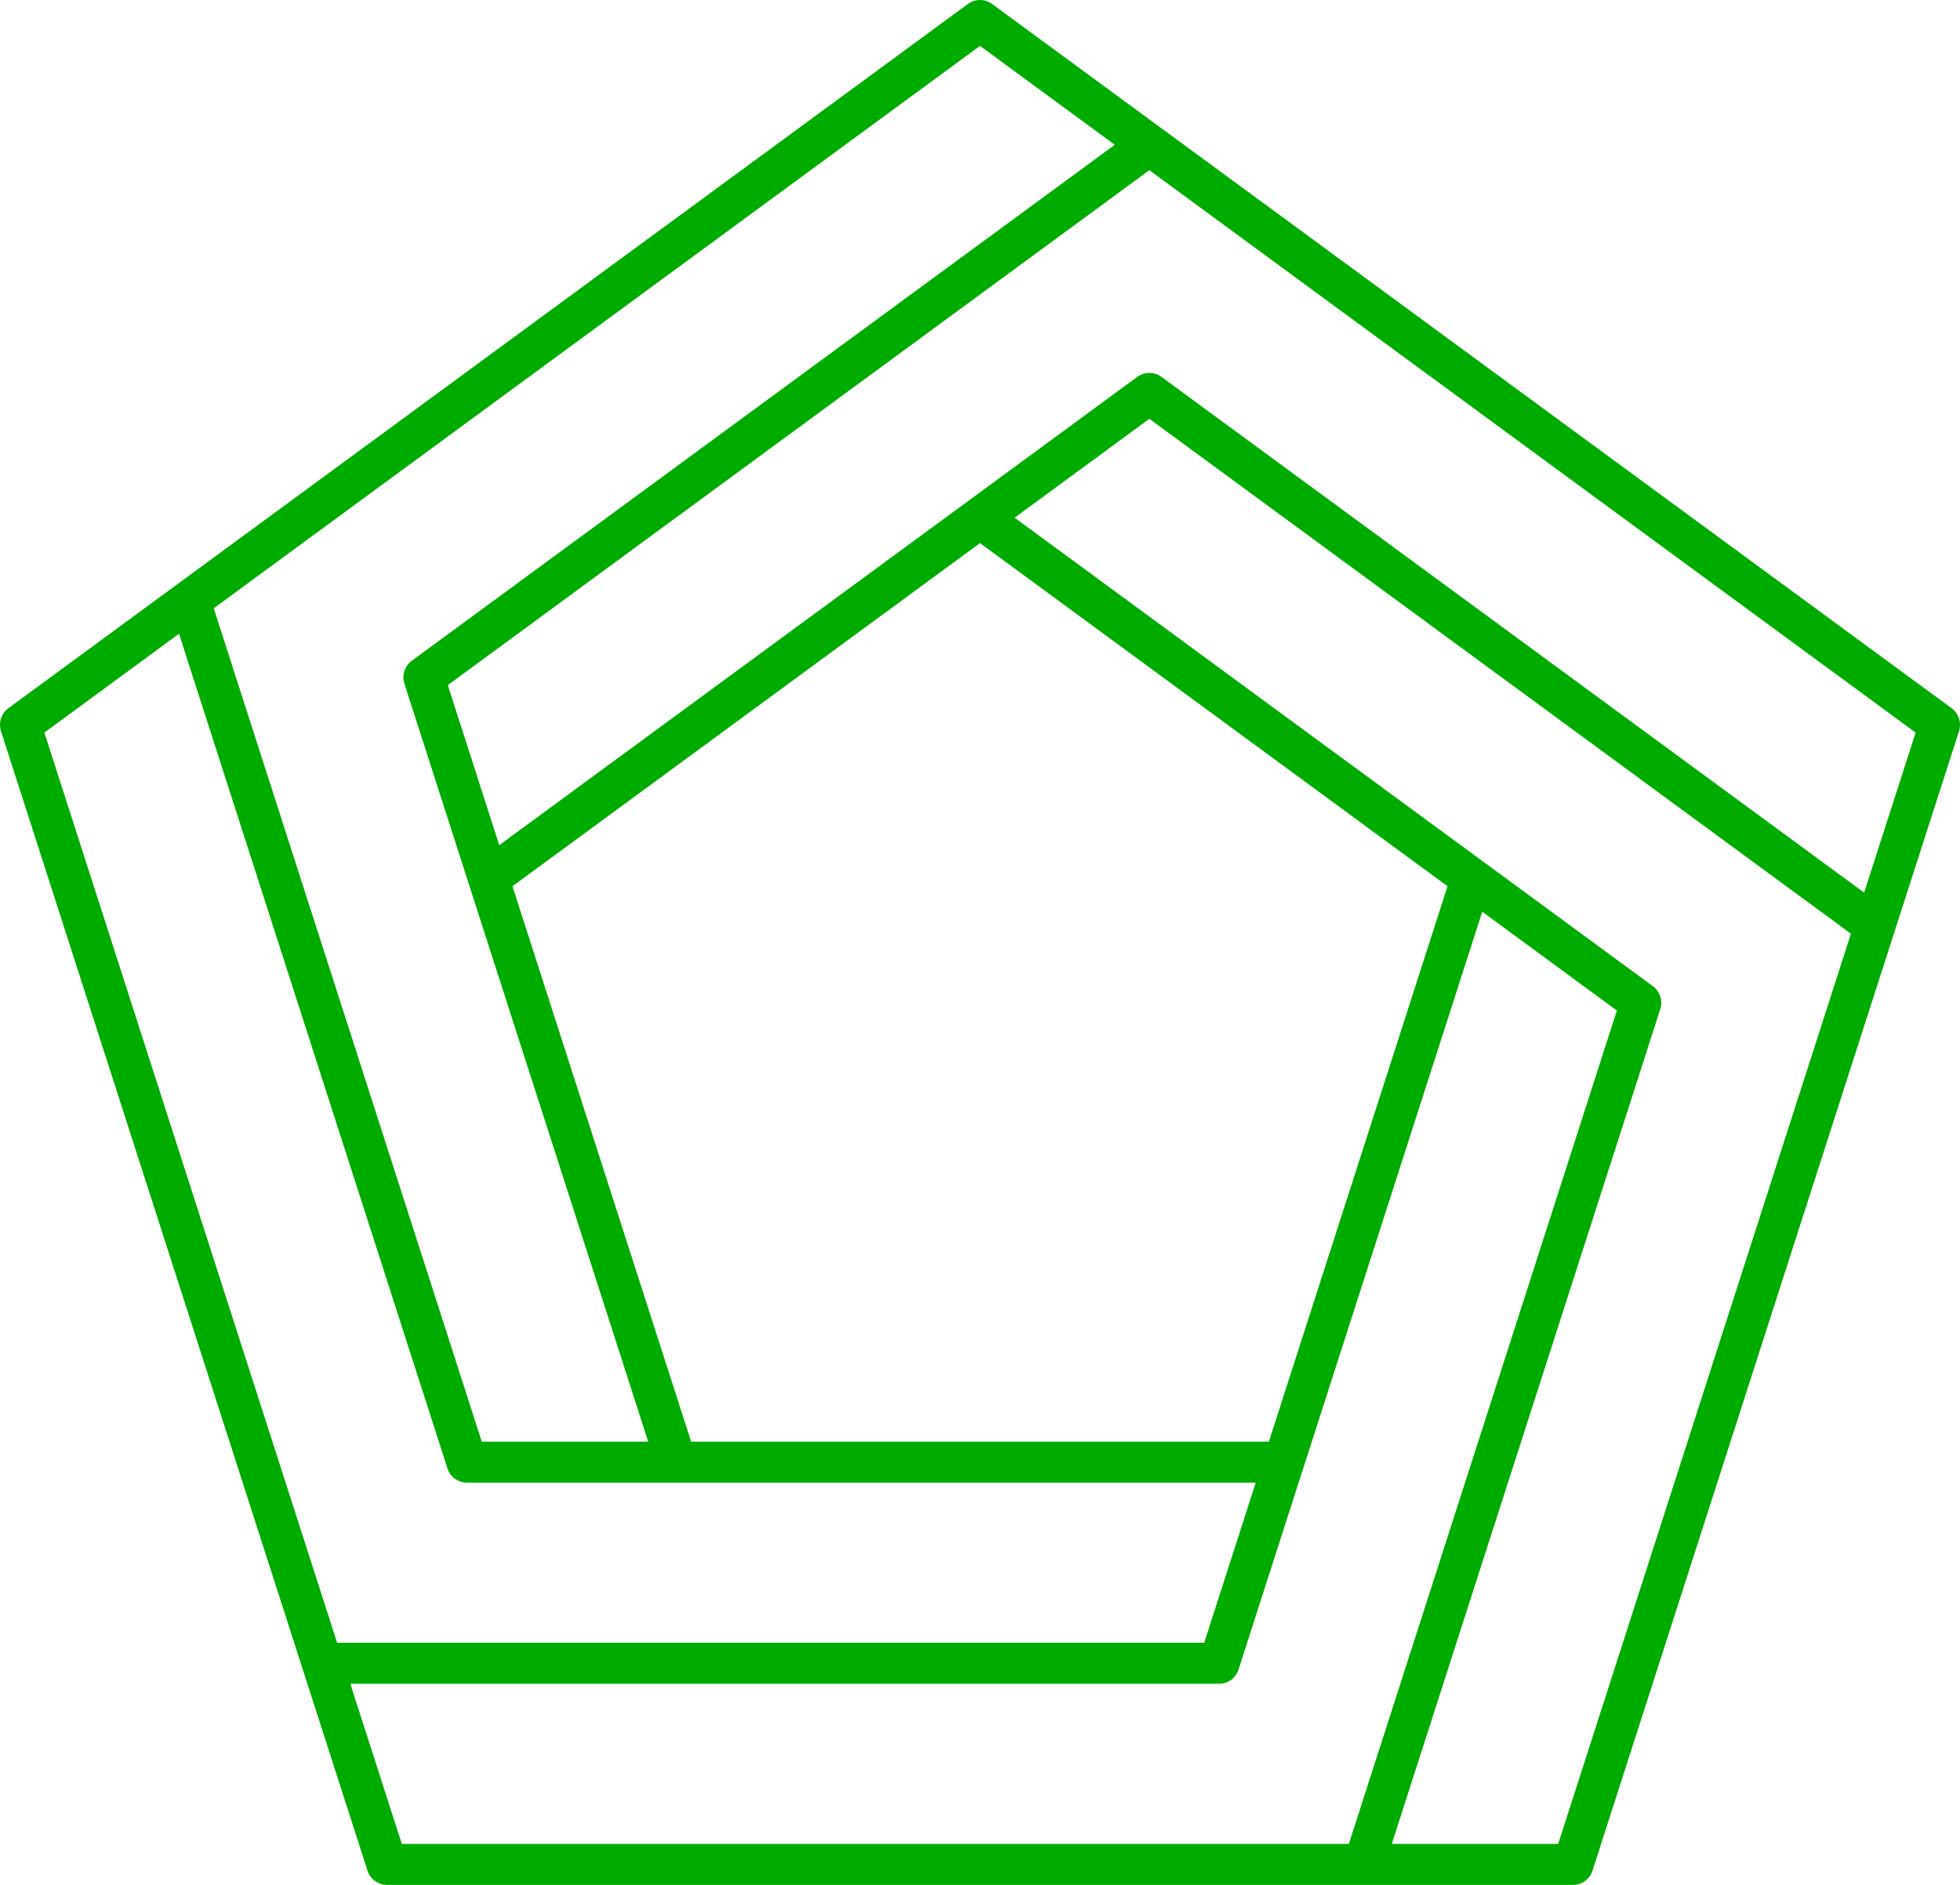 <?xml version="1.0" encoding="UTF-8"?>
<svg xmlns="http://www.w3.org/2000/svg" width="104" height="100" viewBox="0 0 104 100" fill="none">
  <path id="Vector" d="M103.556 37.575L52.639 0.21C52.454 0.074 52.23 0 52 3.89866e-07C51.77 -0 51.546 0.073 51.361 0.209L0.444 37.575C0.26 37.711 0.123 37.901 0.053 38.118C-0.017 38.336 -0.018 38.57 0.052 38.788L19.5 99.246C19.571 99.465 19.709 99.656 19.894 99.791C20.079 99.927 20.302 100 20.532 100H83.469C83.698 100 83.921 99.927 84.106 99.792C84.291 99.657 84.429 99.466 84.499 99.247L103.948 38.788C104.018 38.57 104.017 38.336 103.947 38.118C103.877 37.901 103.74 37.711 103.556 37.575ZM52 2.434L59.151 7.682L21.849 35.057C21.665 35.192 21.528 35.382 21.458 35.599C21.387 35.817 21.387 36.051 21.457 36.269L34.394 76.485H25.563L11.341 32.272L52 2.434ZM52 28.813L76.808 47.018L67.329 76.485H36.671L27.192 47.018L52 28.813ZM2.355 38.867L9.499 33.623L23.743 77.906C23.814 78.125 23.952 78.316 24.137 78.451C24.322 78.586 24.545 78.659 24.774 78.659H66.63L63.897 87.156H17.888L2.355 38.867ZM18.587 89.33H64.685C64.914 89.33 65.138 89.257 65.323 89.122C65.508 88.987 65.646 88.796 65.716 88.577L78.65 48.37L85.794 53.613L71.572 97.826H21.32L18.587 89.33ZM82.68 97.826H73.849L88.097 53.534C88.166 53.316 88.166 53.082 88.096 52.864C88.026 52.647 87.889 52.457 87.705 52.322L53.836 27.466L60.986 22.218L98.213 49.537L82.68 97.826ZM98.914 47.358L61.626 19.993C61.44 19.857 61.216 19.784 60.986 19.784C60.756 19.785 60.532 19.858 60.347 19.994L26.491 44.839L23.76 36.348L60.986 9.029L101.645 38.867L98.914 47.358Z" fill="#00AB00"></path>
</svg>
